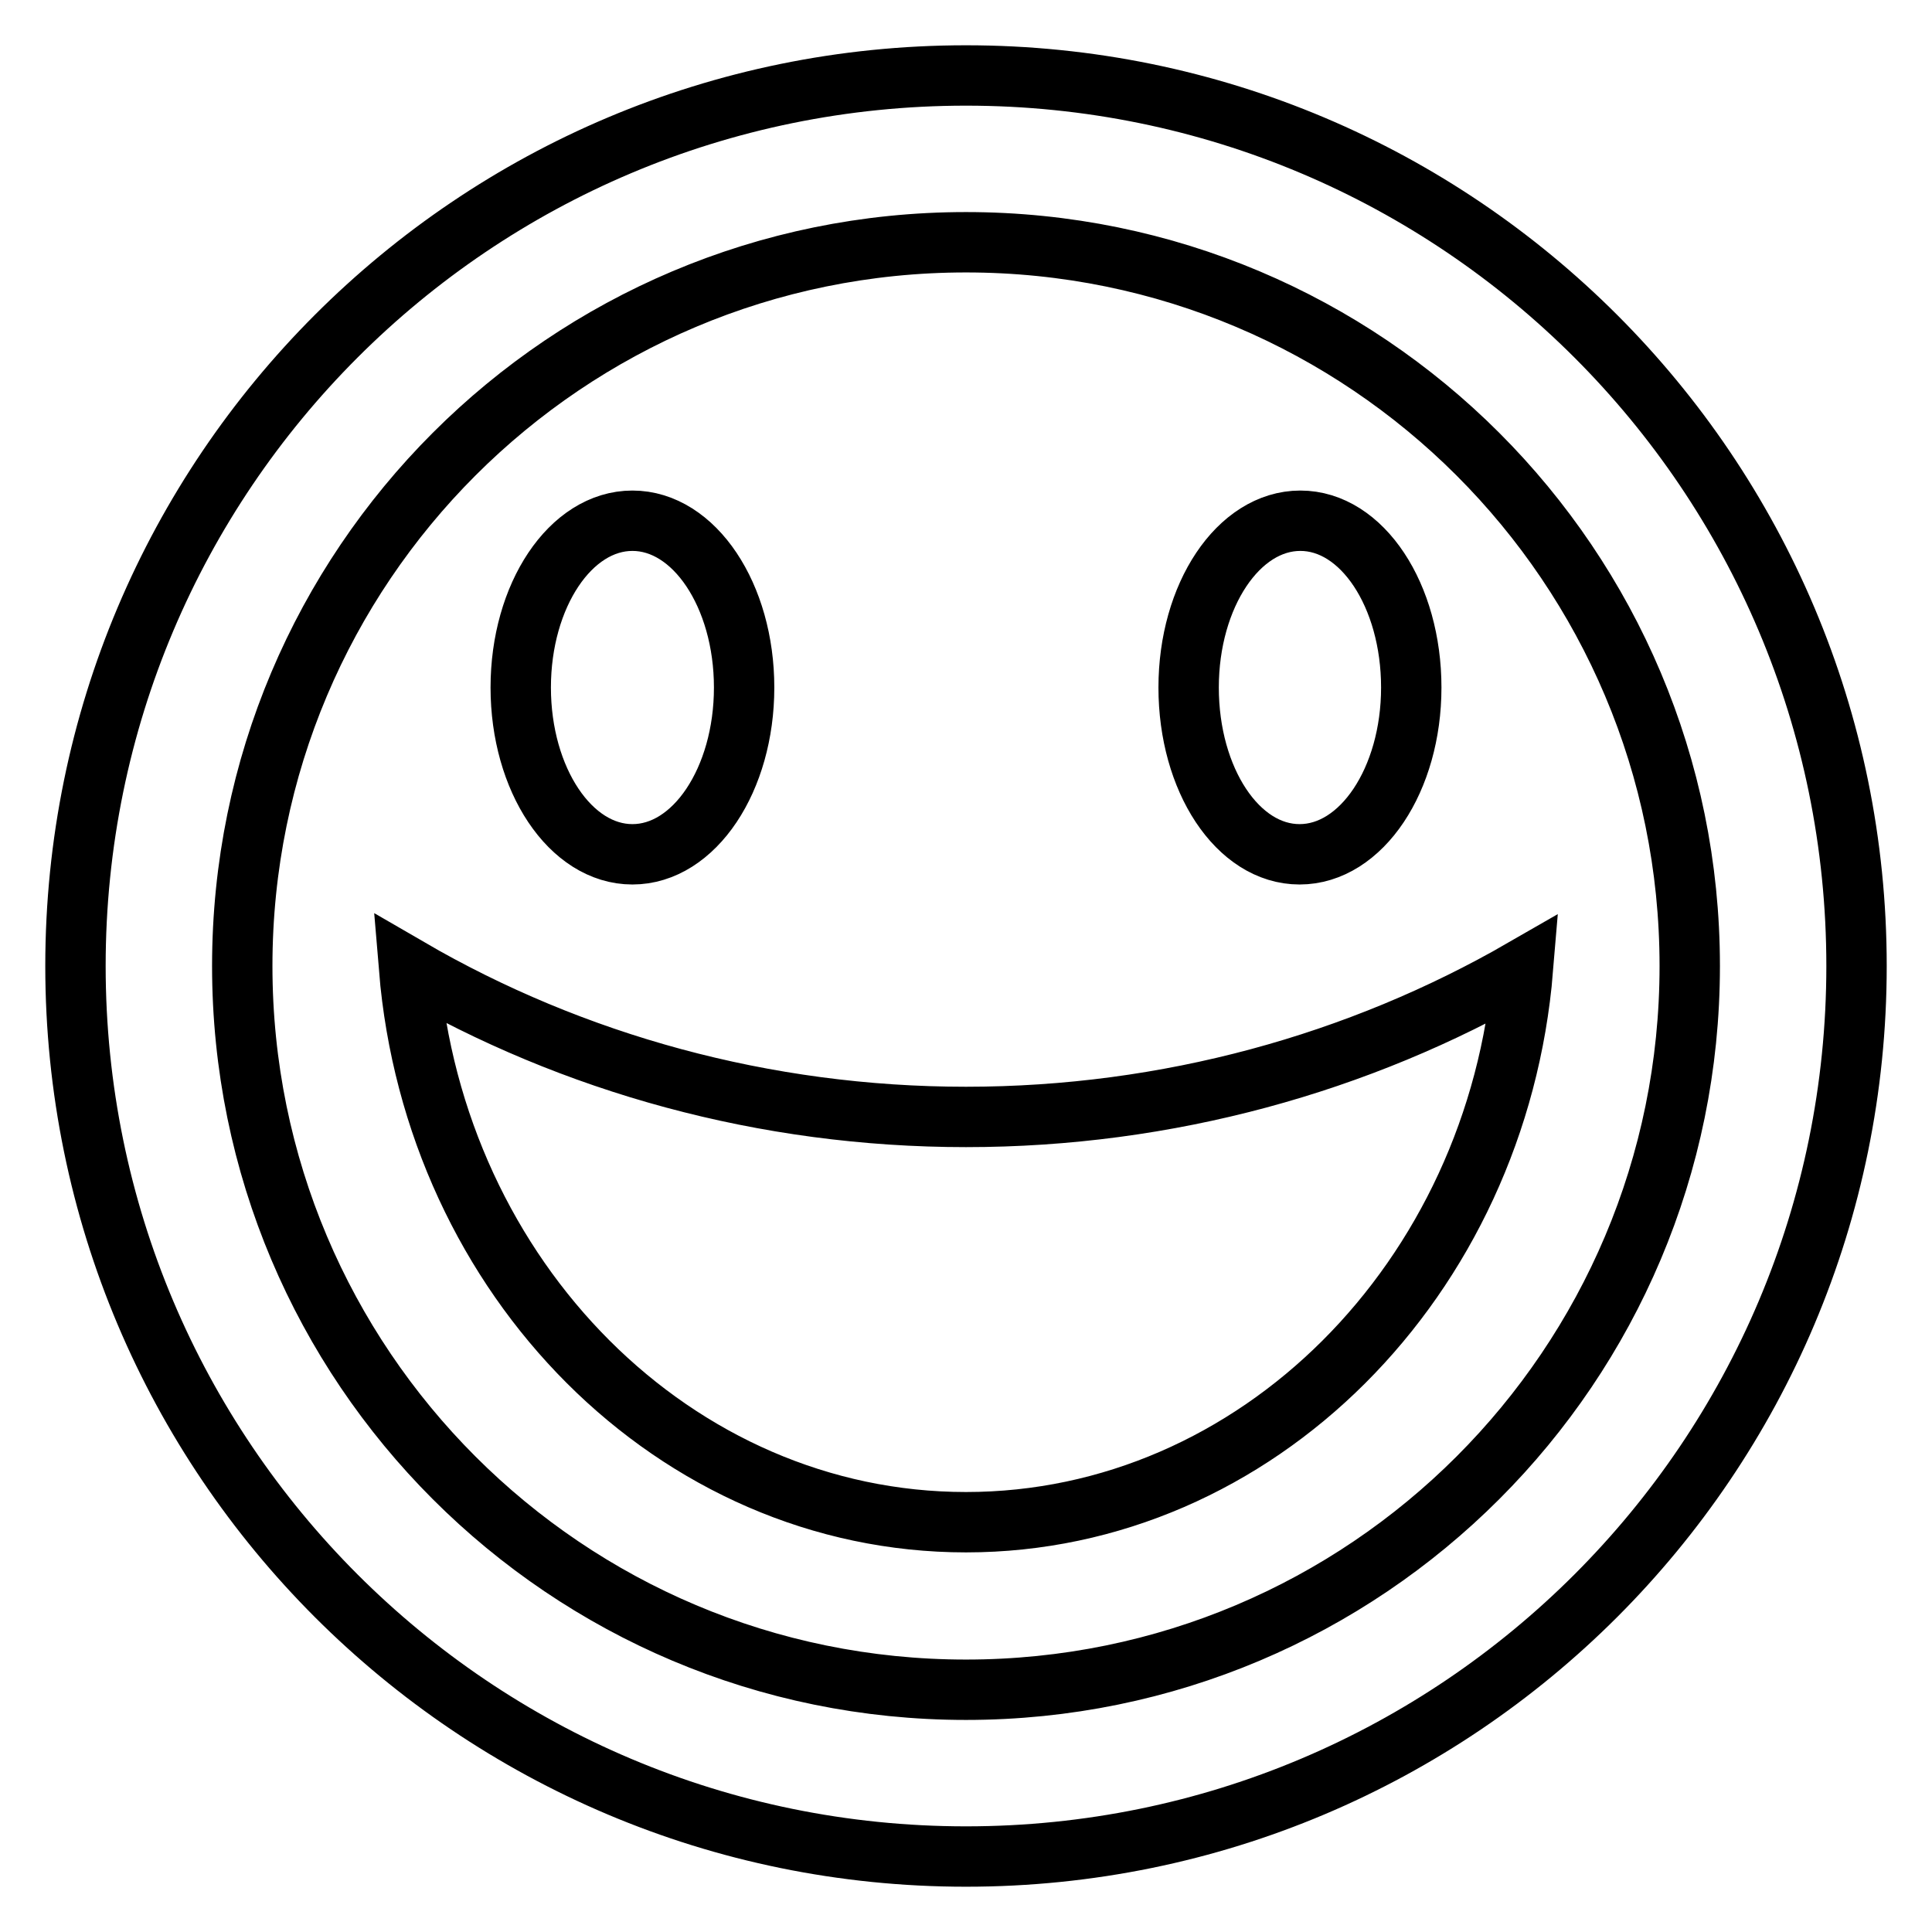 <?xml version="1.0" encoding="utf-8"?>
<!-- Svg Vector Icons : http://www.onlinewebfonts.com/icon -->
<!DOCTYPE svg PUBLIC "-//W3C//DTD SVG 1.1//EN" "http://www.w3.org/Graphics/SVG/1.1/DTD/svg11.dtd">
<svg version="1.1" xmlns="http://www.w3.org/2000/svg" xmlns:xlink="http://www.w3.org/1999/xlink" x="0px" y="0px" viewBox="0 0 256 256" enable-background="new 0 0 256 256" xml:space="preserve">
<g> <path stroke-width="8" fill-opacity="0" stroke="#000000"  d="M128,246c65.2,0,118-52.8,118-118c0-65.2-52.8-118-118-118C62.8,10,10,62.8,10,128 C10,193.2,62.8,246,128,246z M128,32.1c53,0,95.9,42.9,95.9,95.9c0,53-42.9,95.9-95.9,95.9c-53,0-95.9-42.9-95.9-95.9 C32.1,75,75,32.1,128,32.1z M128,148c26.7,0,52.1-7.1,73.8-19.6c-3.4,41.1-35.3,73.3-73.8,73.3s-70.4-32.2-73.8-73.4 C75.9,140.9,101.3,148,128,148L128,148z M69,91.1C69,78.9,75.6,69,83.8,69s14.8,9.9,14.8,22.1s-6.6,22.1-14.8,22.1 S69,103.3,69,91.1z M157.5,91.1c0-12.2,6.6-22.1,14.8-22.1S187,78.9,187,91.1s-6.6,22.1-14.8,22.1S157.5,103.3,157.5,91.1z"/></g>
</svg>